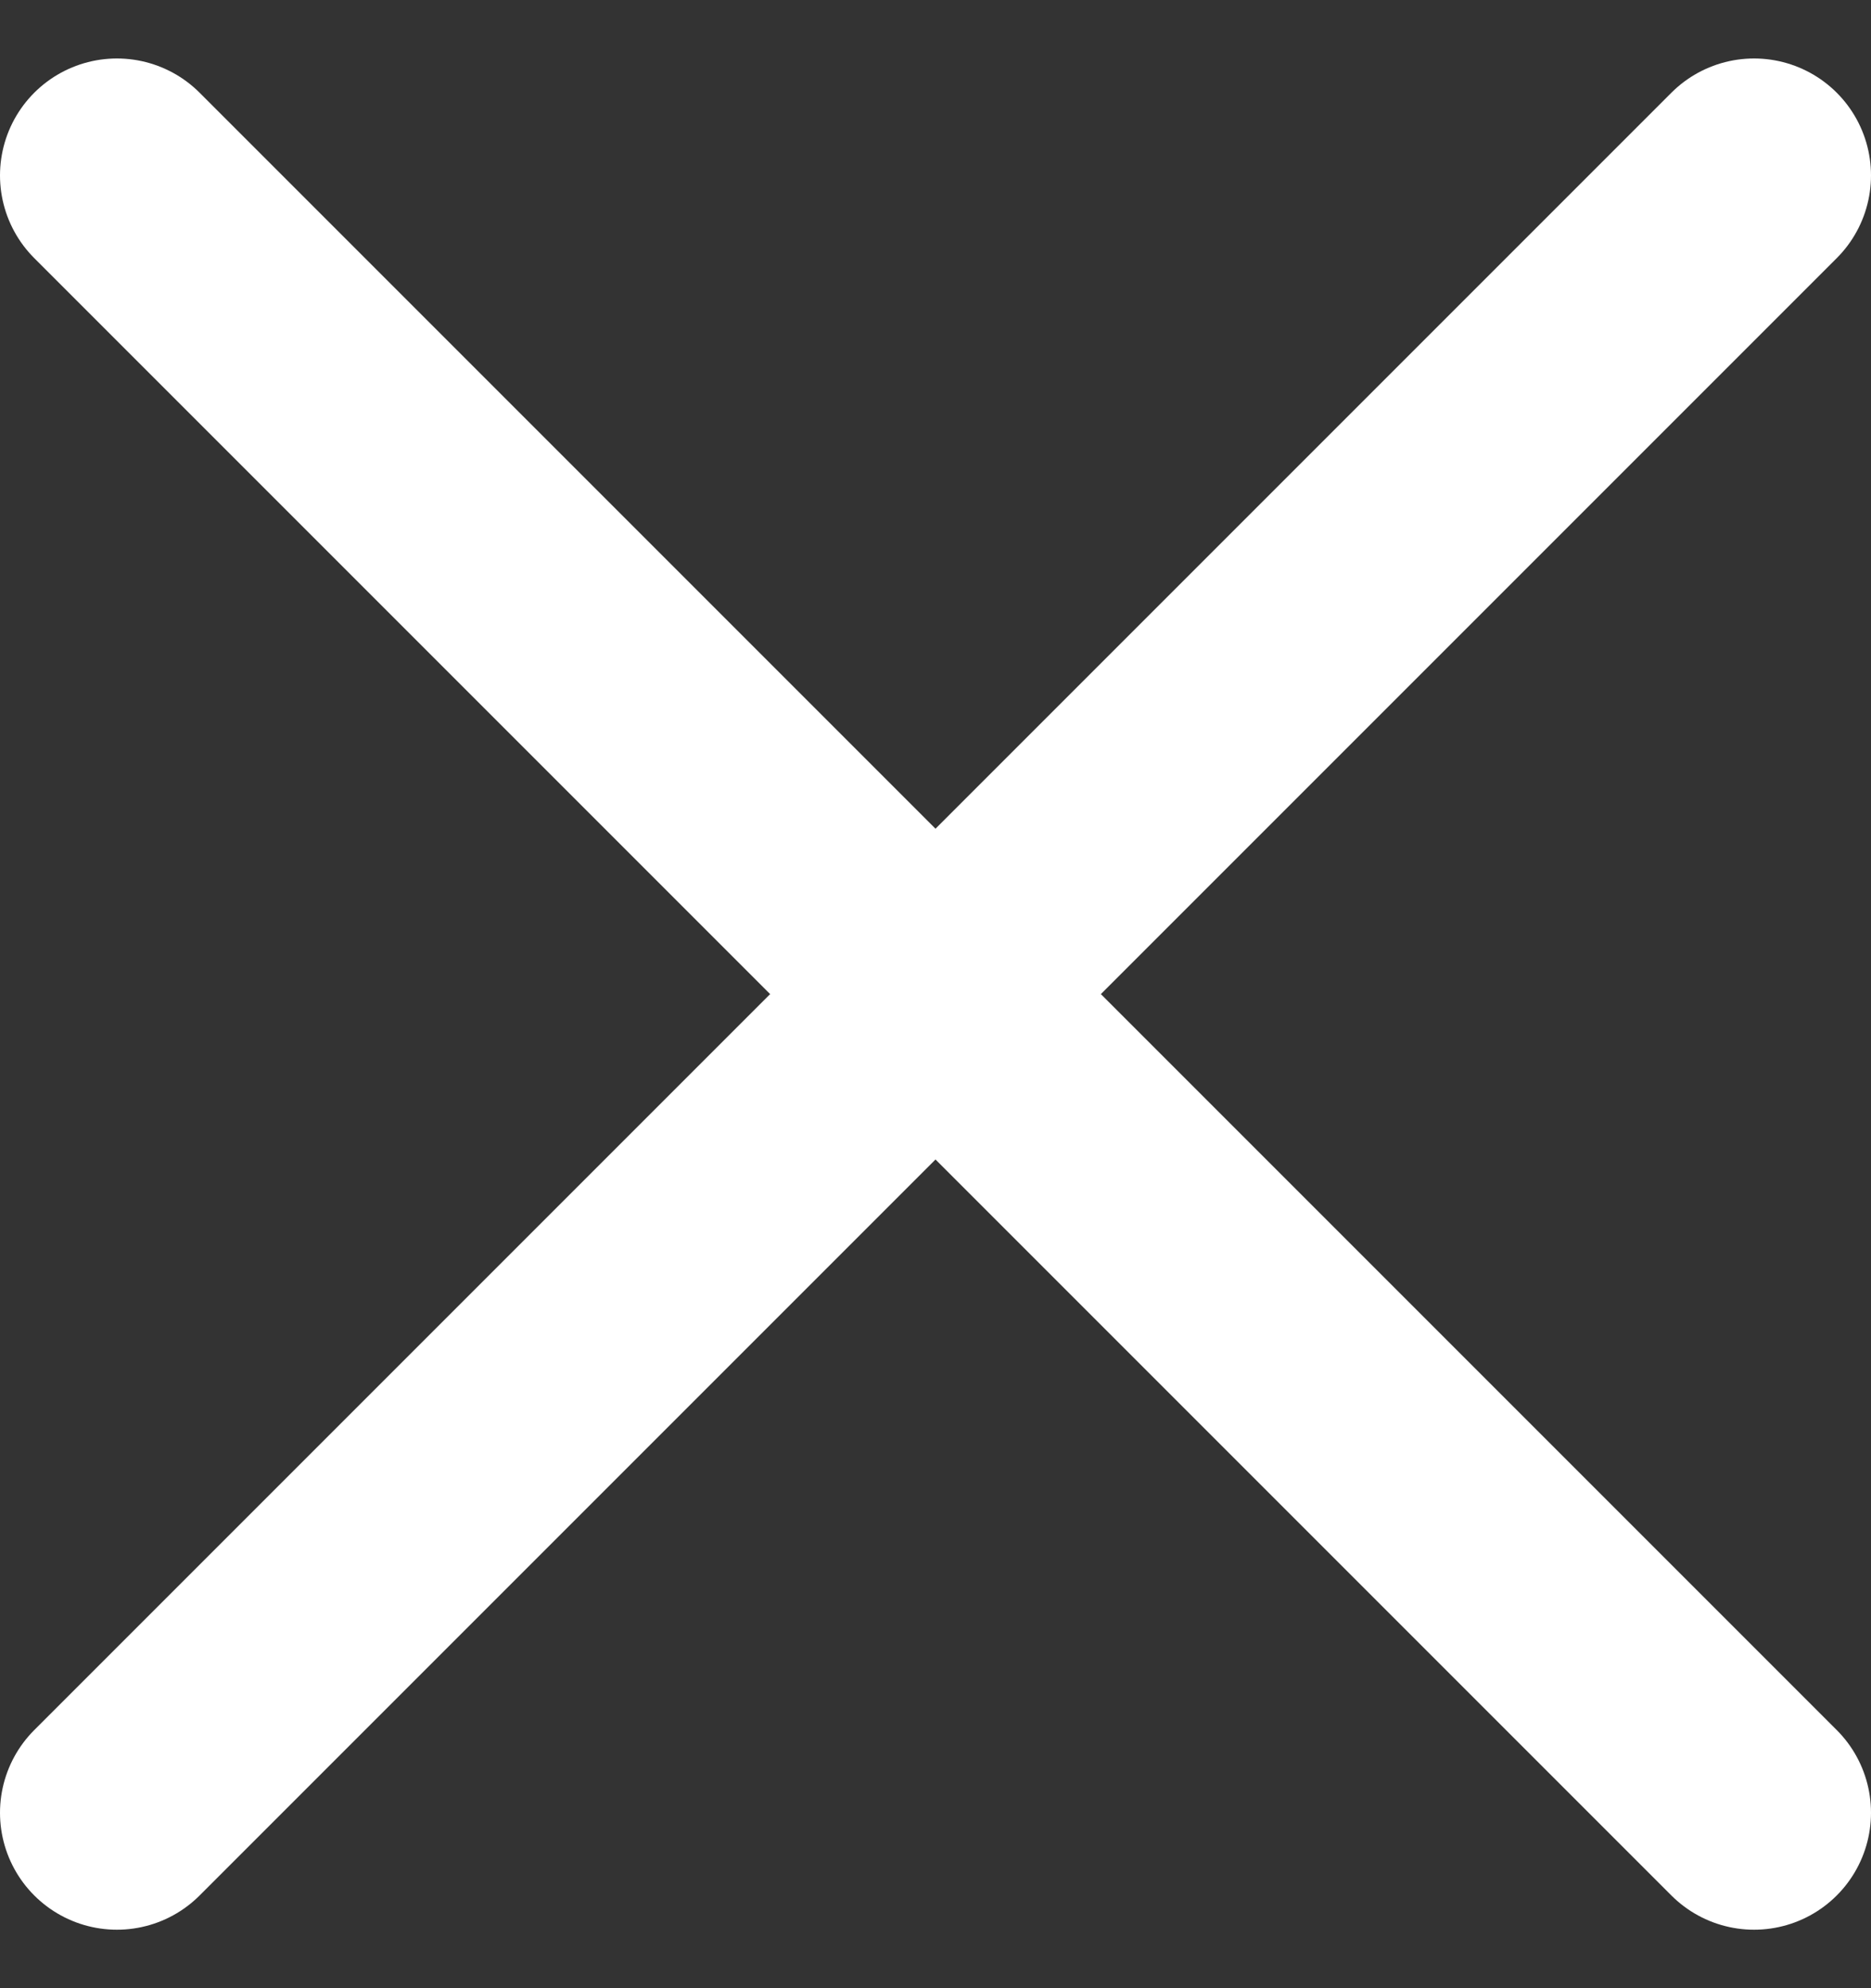 <svg width="16" height="17" viewBox="0 0 16 17" fill="none" xmlns="http://www.w3.org/2000/svg">
<rect x="0" y="0" width="16" height="17" fill="#333333" stroke="none"/>
<path d="M15 1.5L1 15.5" stroke="white" stroke-width="2" stroke-linecap="round"/>
<path d="M1 1.5L15 15.5" stroke="white" stroke-width="2" stroke-linecap="round"/>
</svg>
